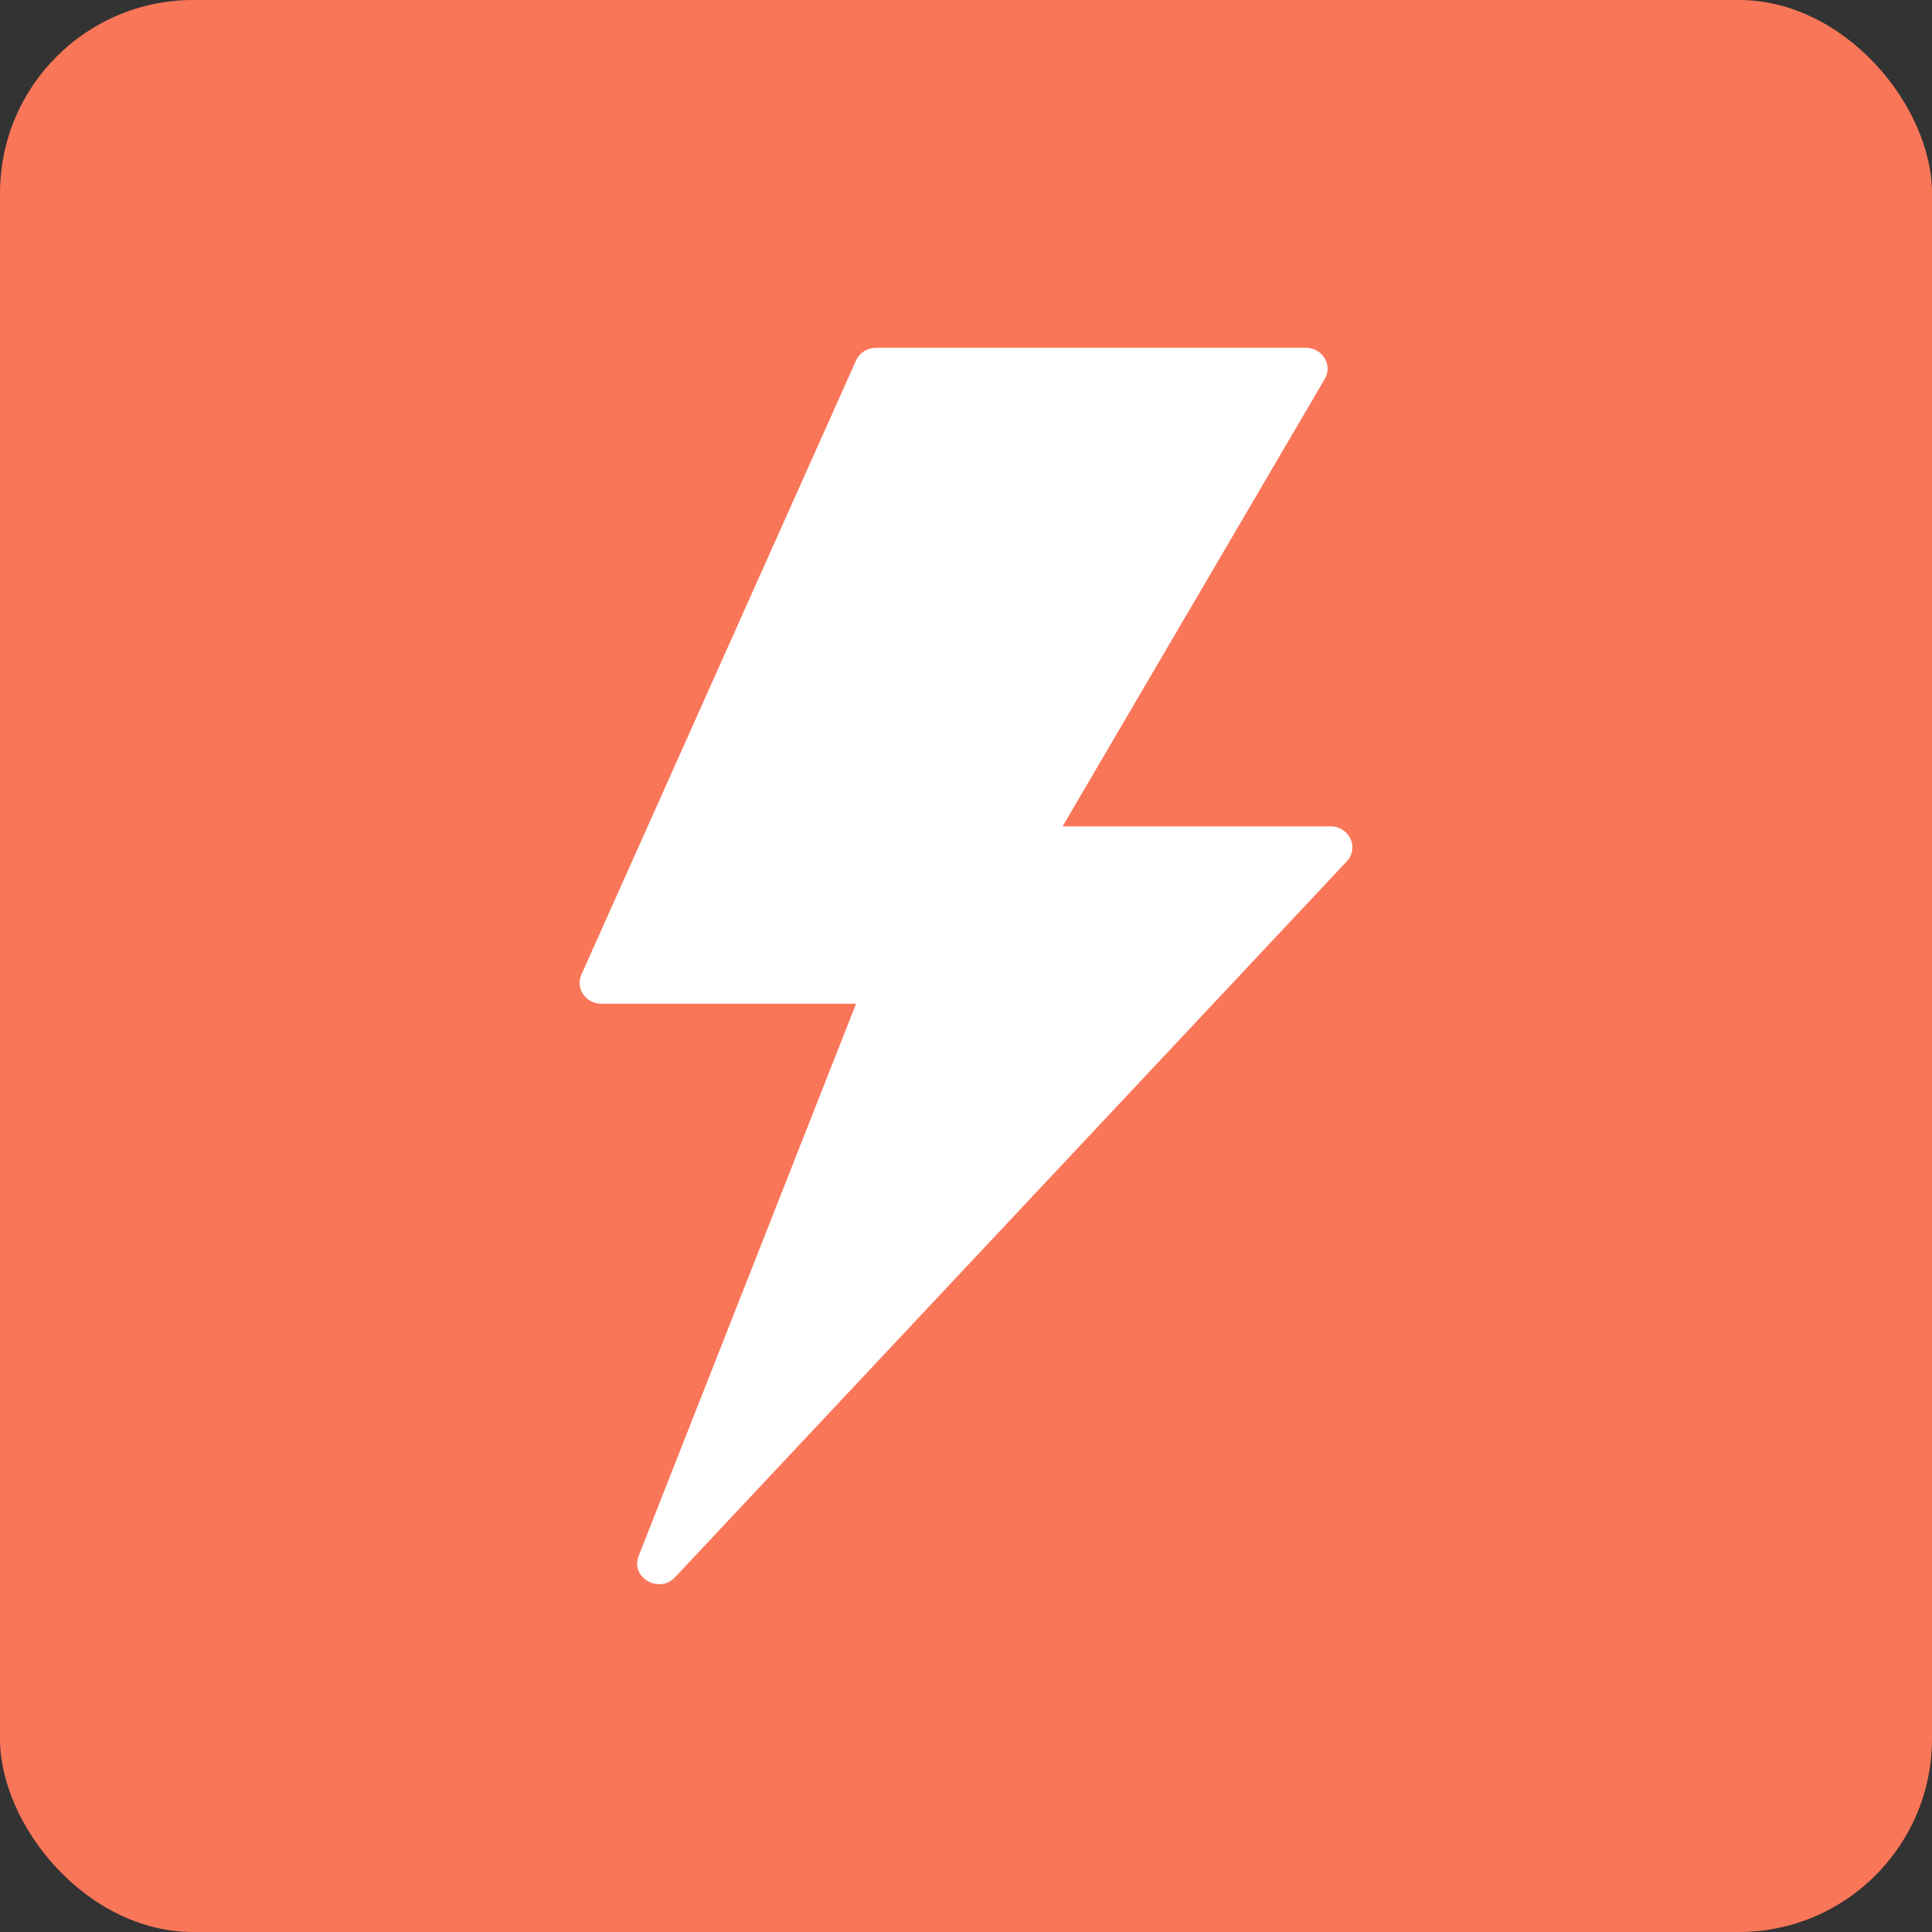 <svg width="50" height="50" viewBox="0 0 50 50" fill="none" xmlns="http://www.w3.org/2000/svg">
<rect x="0" y="0" width="50" height="50" fill="#333333" stroke="none"/>
<rect width="50" height="50" rx="5" fill="#FA7659"/>
<path d="M22.67 9H33.794C34.225 9 34.497 9.448 34.284 9.809L27.499 21.387H34.438C34.923 21.387 35.181 21.945 34.854 22.292L17.47 40.819C17.054 41.262 16.306 40.819 16.529 40.265L22.155 25.976H15.563C15.157 25.976 14.885 25.577 15.048 25.22L22.155 9.327C22.244 9.13 22.448 9 22.67 9Z" fill="white"/>
</svg>
